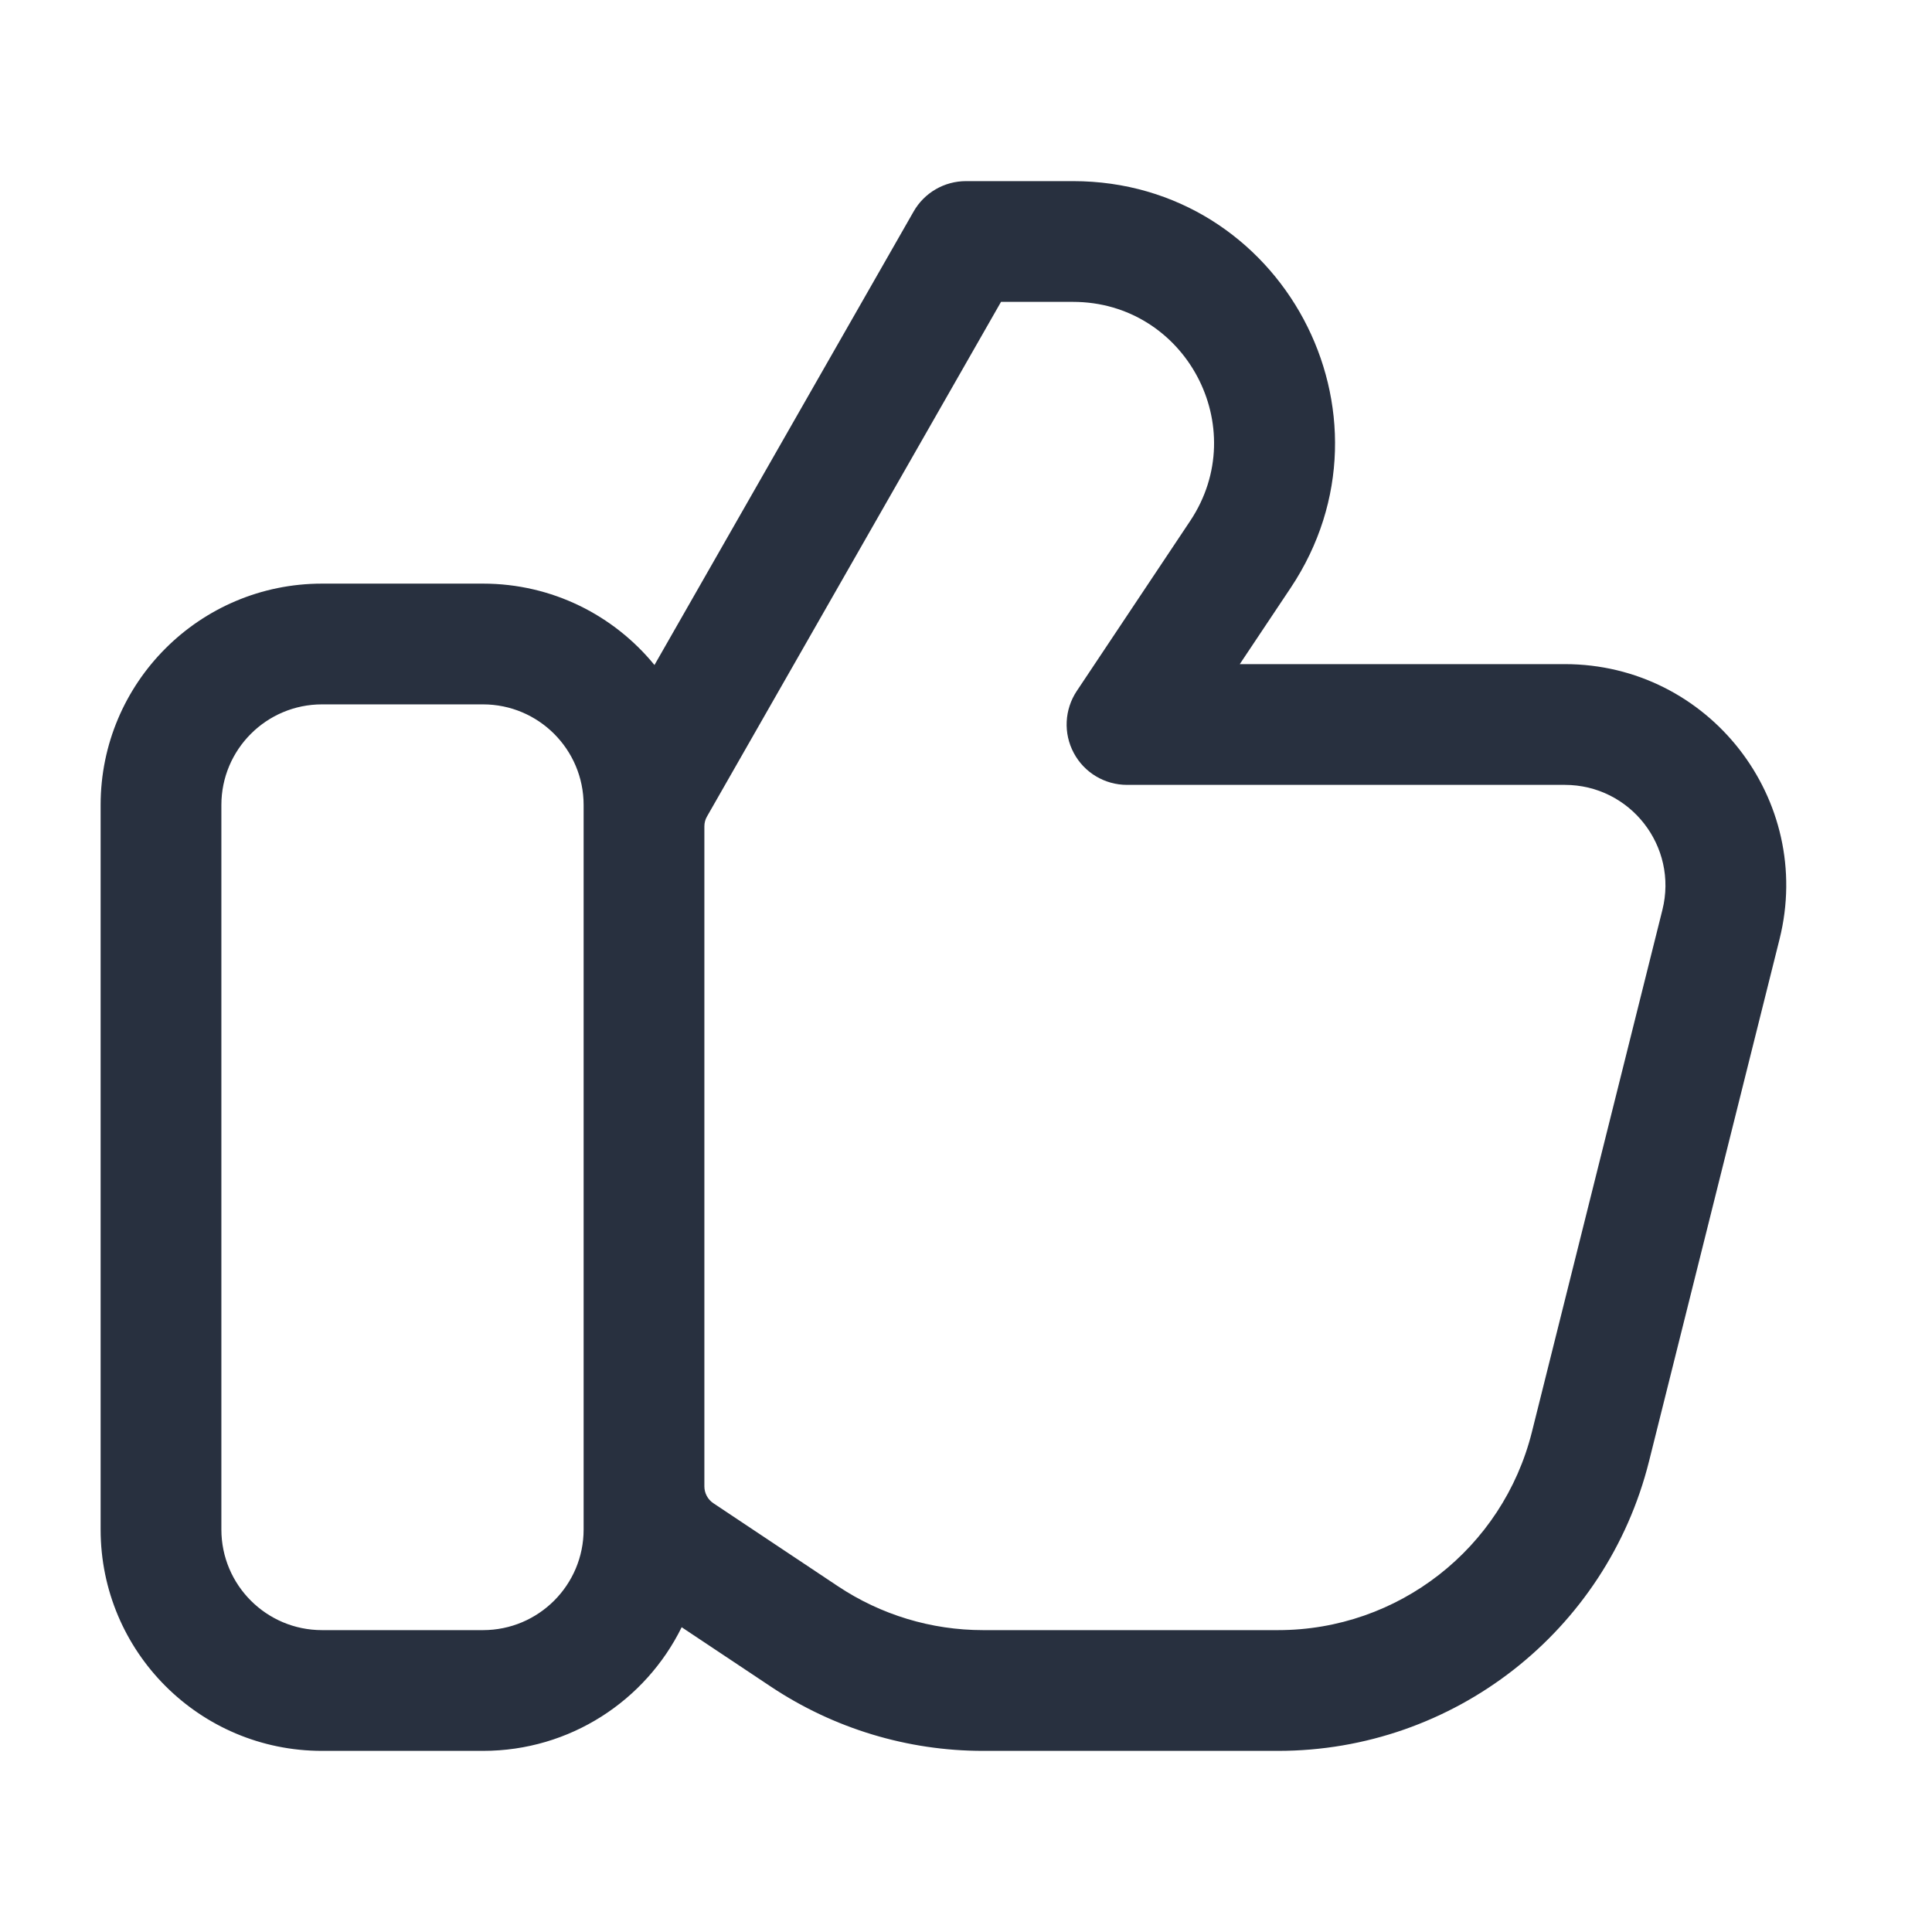 <?xml version="1.0" encoding="UTF-8"?> <svg xmlns="http://www.w3.org/2000/svg" width="24" height="24" viewBox="0 0 24 24" fill="none"><path fill-rule="evenodd" clip-rule="evenodd" d="M11.349 2.628C11.482 2.394 11.731 2.25 12 2.25H13.329C15.925 2.25 17.473 5.143 16.033 7.303L15.401 8.25H19.438C21.227 8.25 22.54 9.931 22.106 11.667L20.485 18.152C19.956 20.267 18.056 21.75 15.877 21.75H12.211C11.273 21.75 10.357 21.472 9.576 20.952L8.468 20.214C8.02 21.124 7.083 21.75 6 21.75H4C2.481 21.75 1.25 20.519 1.25 19V10C1.25 8.481 2.481 7.25 4 7.25H6C6.859 7.25 7.626 7.644 8.13 8.261L11.349 2.628ZM8.75 10.266V18.465C8.75 18.548 8.792 18.627 8.861 18.673L10.408 19.704C10.942 20.06 11.569 20.25 12.211 20.25H15.877C17.368 20.25 18.668 19.235 19.03 17.788L20.651 11.303C20.848 10.514 20.252 9.75 19.438 9.75H14C13.723 9.75 13.469 9.598 13.339 9.354C13.208 9.11 13.223 8.814 13.376 8.584L14.785 6.471C15.56 5.308 14.726 3.75 13.329 3.75H12.435L8.783 10.142C8.761 10.179 8.75 10.222 8.75 10.266ZM7.25 10C7.25 9.31 6.69 8.75 6 8.75H4C3.31 8.75 2.75 9.31 2.75 10V19C2.75 19.69 3.31 20.25 4 20.25H6C6.69 20.25 7.25 19.69 7.25 19V10Z" fill="#28303F"></path></svg> 